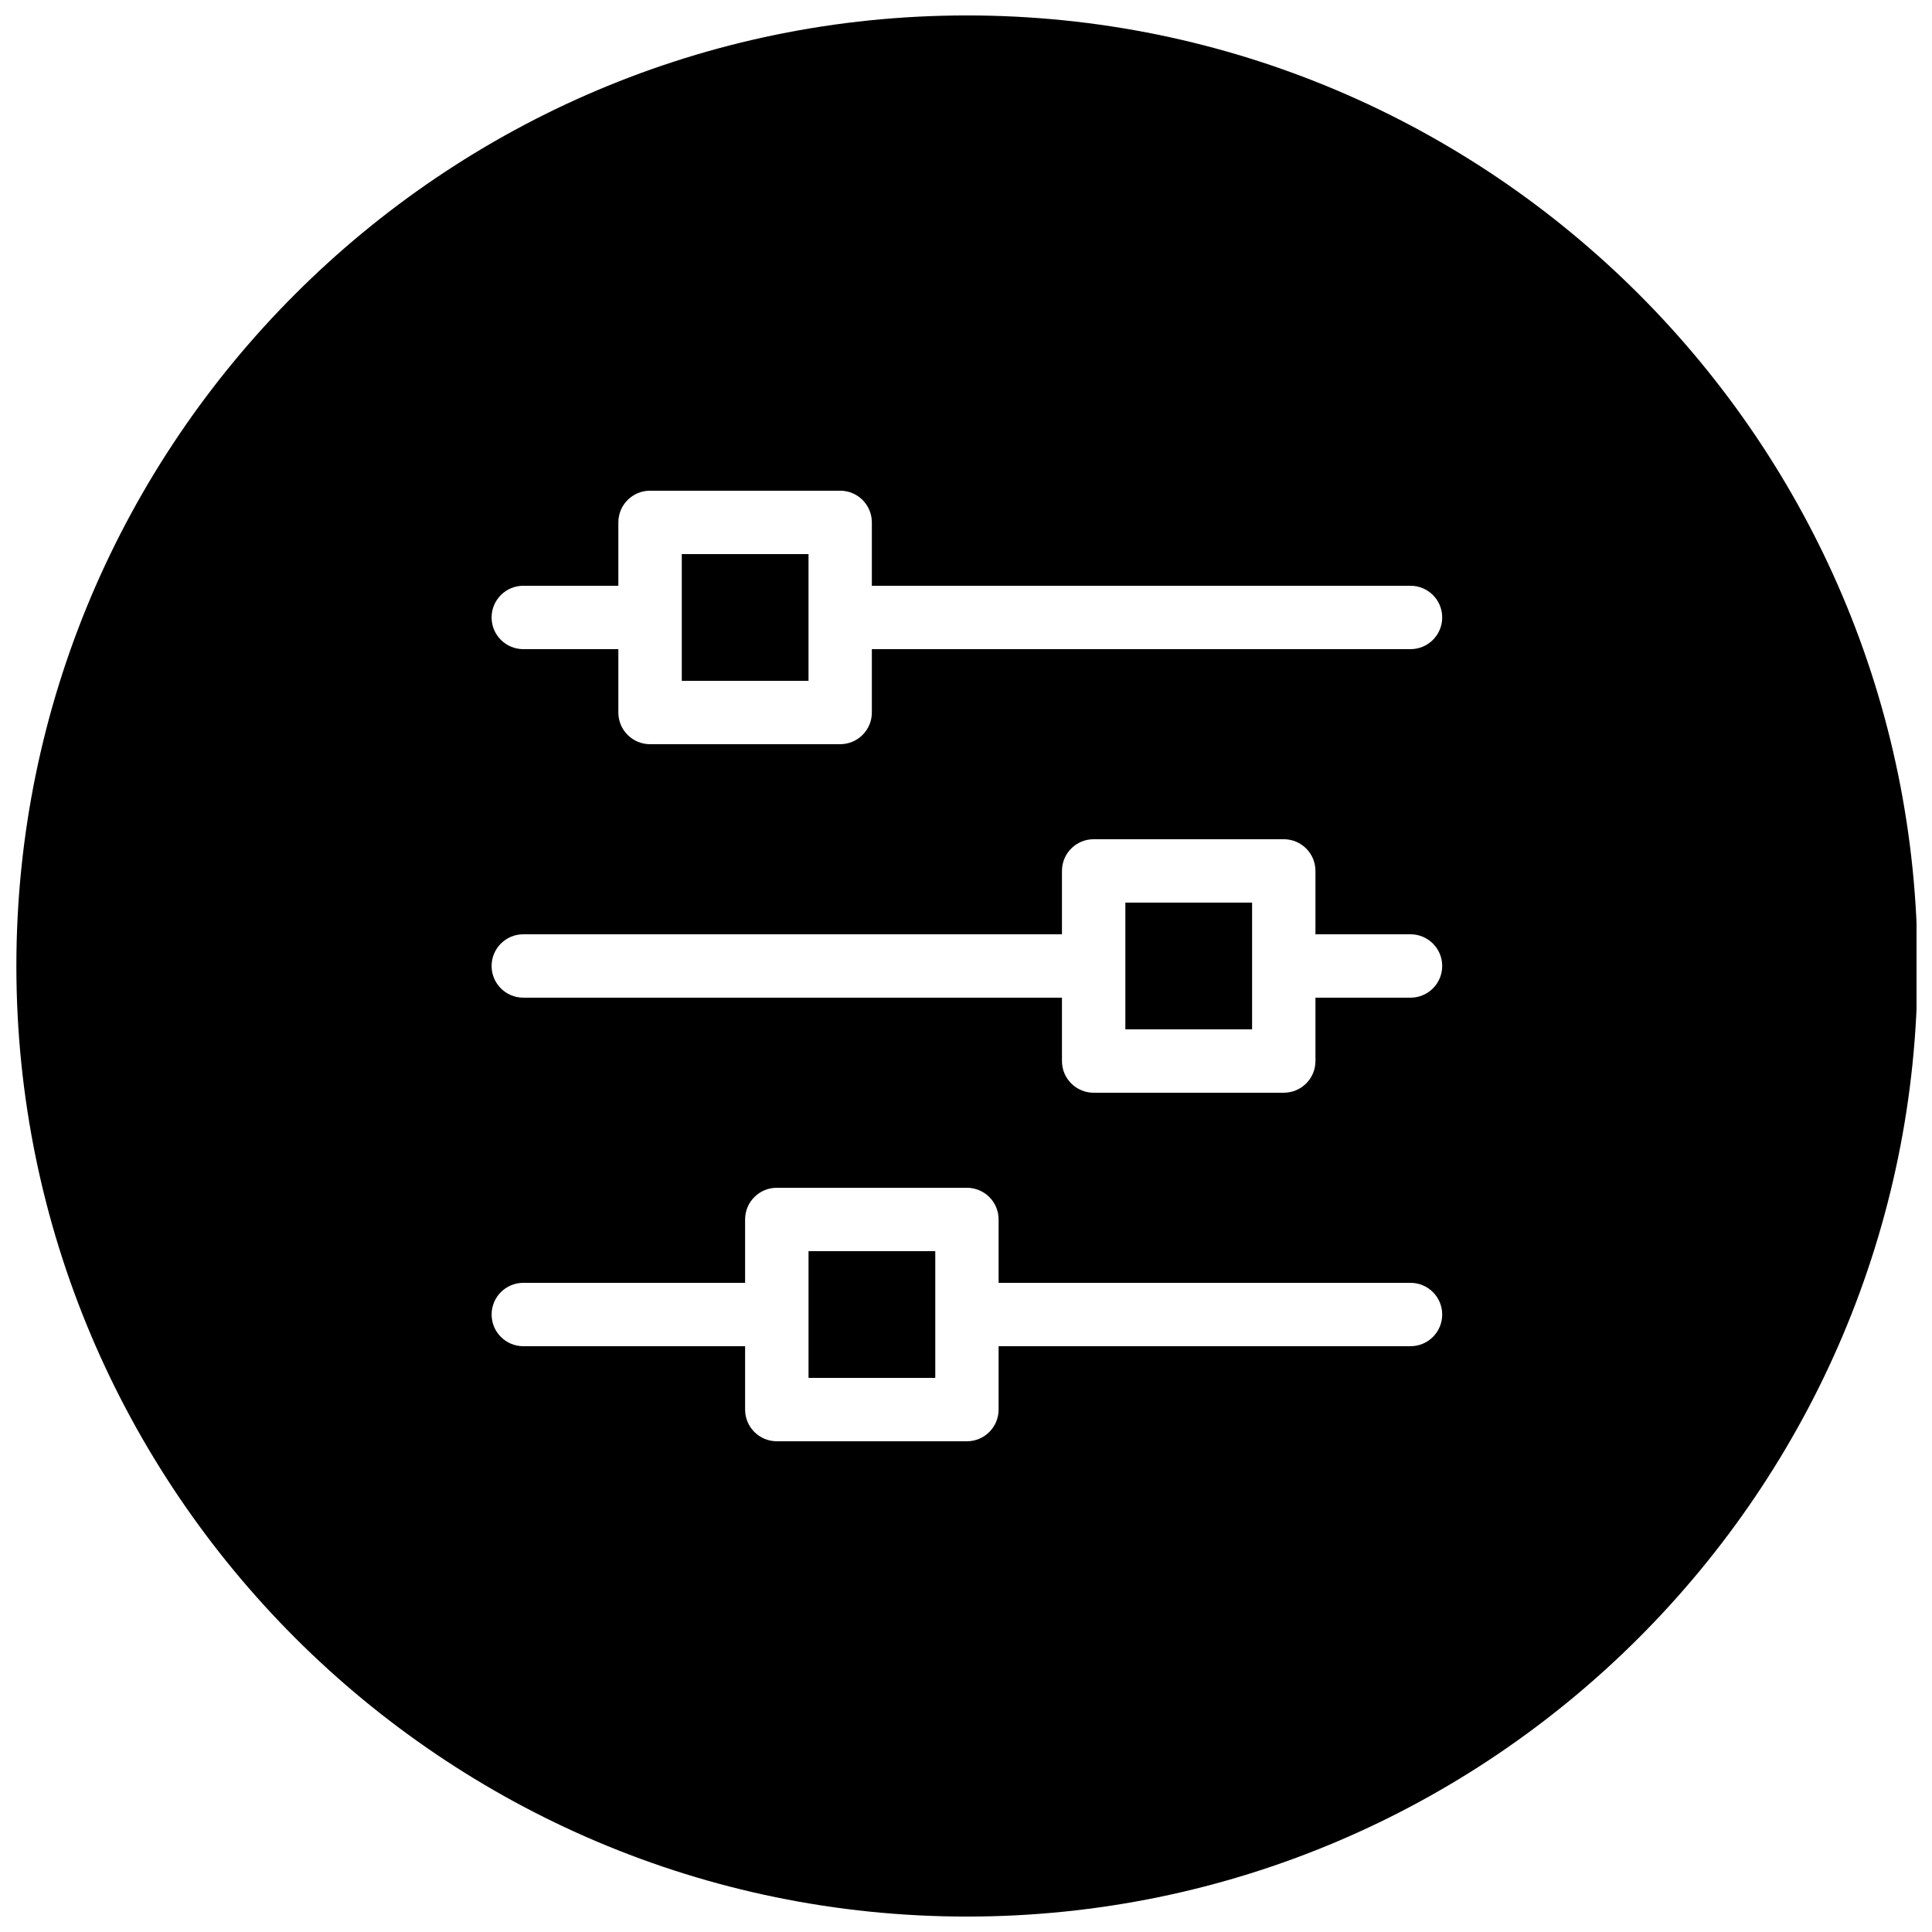 <?xml version="1.0" encoding="UTF-8"?>
<!-- Uploaded to: SVG Repo, www.svgrepo.com, Generator: SVG Repo Mixer Tools -->
<svg width="800px" height="800px" version="1.1" viewBox="144 144 512 512" xmlns="http://www.w3.org/2000/svg">
 <defs>
  <clipPath id="a">
   <path d="m148.09 148.09h503.81v503.81h-503.81z"/>
  </clipPath>
 </defs>
 <path d="m442.23 383.2h33.586v33.586h-33.586z"/>
 <path d="m324.68 290.84h33.586v33.586h-33.586z"/>
 <path d="m358.27 475.57h33.586v33.586h-33.586z"/>
 <g clip-path="url(#a)">
  <path d="m400.25 148.09c-138.9 0-251.91 113-251.91 251.91 0 138.9 113 251.91 251.91 251.91 138.9 0 251.91-113 251.91-251.91s-113-251.91-251.91-251.91zm117.55 352.67h-109.16v16.793c0 4.644-3.762 8.398-8.398 8.398h-50.383c-4.637 0-8.398-3.754-8.398-8.398v-16.793h-58.777c-4.637 0-8.398-3.754-8.398-8.398s3.762-8.398 8.398-8.398h58.777v-16.793c0-4.644 3.762-8.398 8.398-8.398h50.383c4.637 0 8.398 3.754 8.398 8.398v16.793h109.16c4.637 0 8.398 3.754 8.398 8.398s-3.762 8.398-8.398 8.398zm0-92.367h-25.191v16.793c0 4.644-3.762 8.398-8.398 8.398h-50.383c-4.637 0-8.398-3.754-8.398-8.398v-16.793h-142.75c-4.637 0-8.398-3.754-8.398-8.398 0-4.644 3.762-8.398 8.398-8.398h142.75v-16.793c0-4.644 3.762-8.398 8.398-8.398h50.383c4.637 0 8.398 3.754 8.398 8.398v16.793h25.191c4.637 0 8.398 3.754 8.398 8.398 0 4.644-3.762 8.398-8.398 8.398zm0-92.363h-142.75v16.793c0 4.644-3.762 8.398-8.398 8.398h-50.383c-4.637 0-8.398-3.754-8.398-8.398v-16.793h-25.191c-4.637 0-8.398-3.754-8.398-8.398 0-4.644 3.762-8.398 8.398-8.398h25.191v-16.793c0-4.644 3.762-8.398 8.398-8.398h50.383c4.637 0 8.398 3.754 8.398 8.398v16.793h142.75c4.637 0 8.398 3.754 8.398 8.398 0 4.644-3.762 8.398-8.398 8.398z"/>
 </g>
</svg>